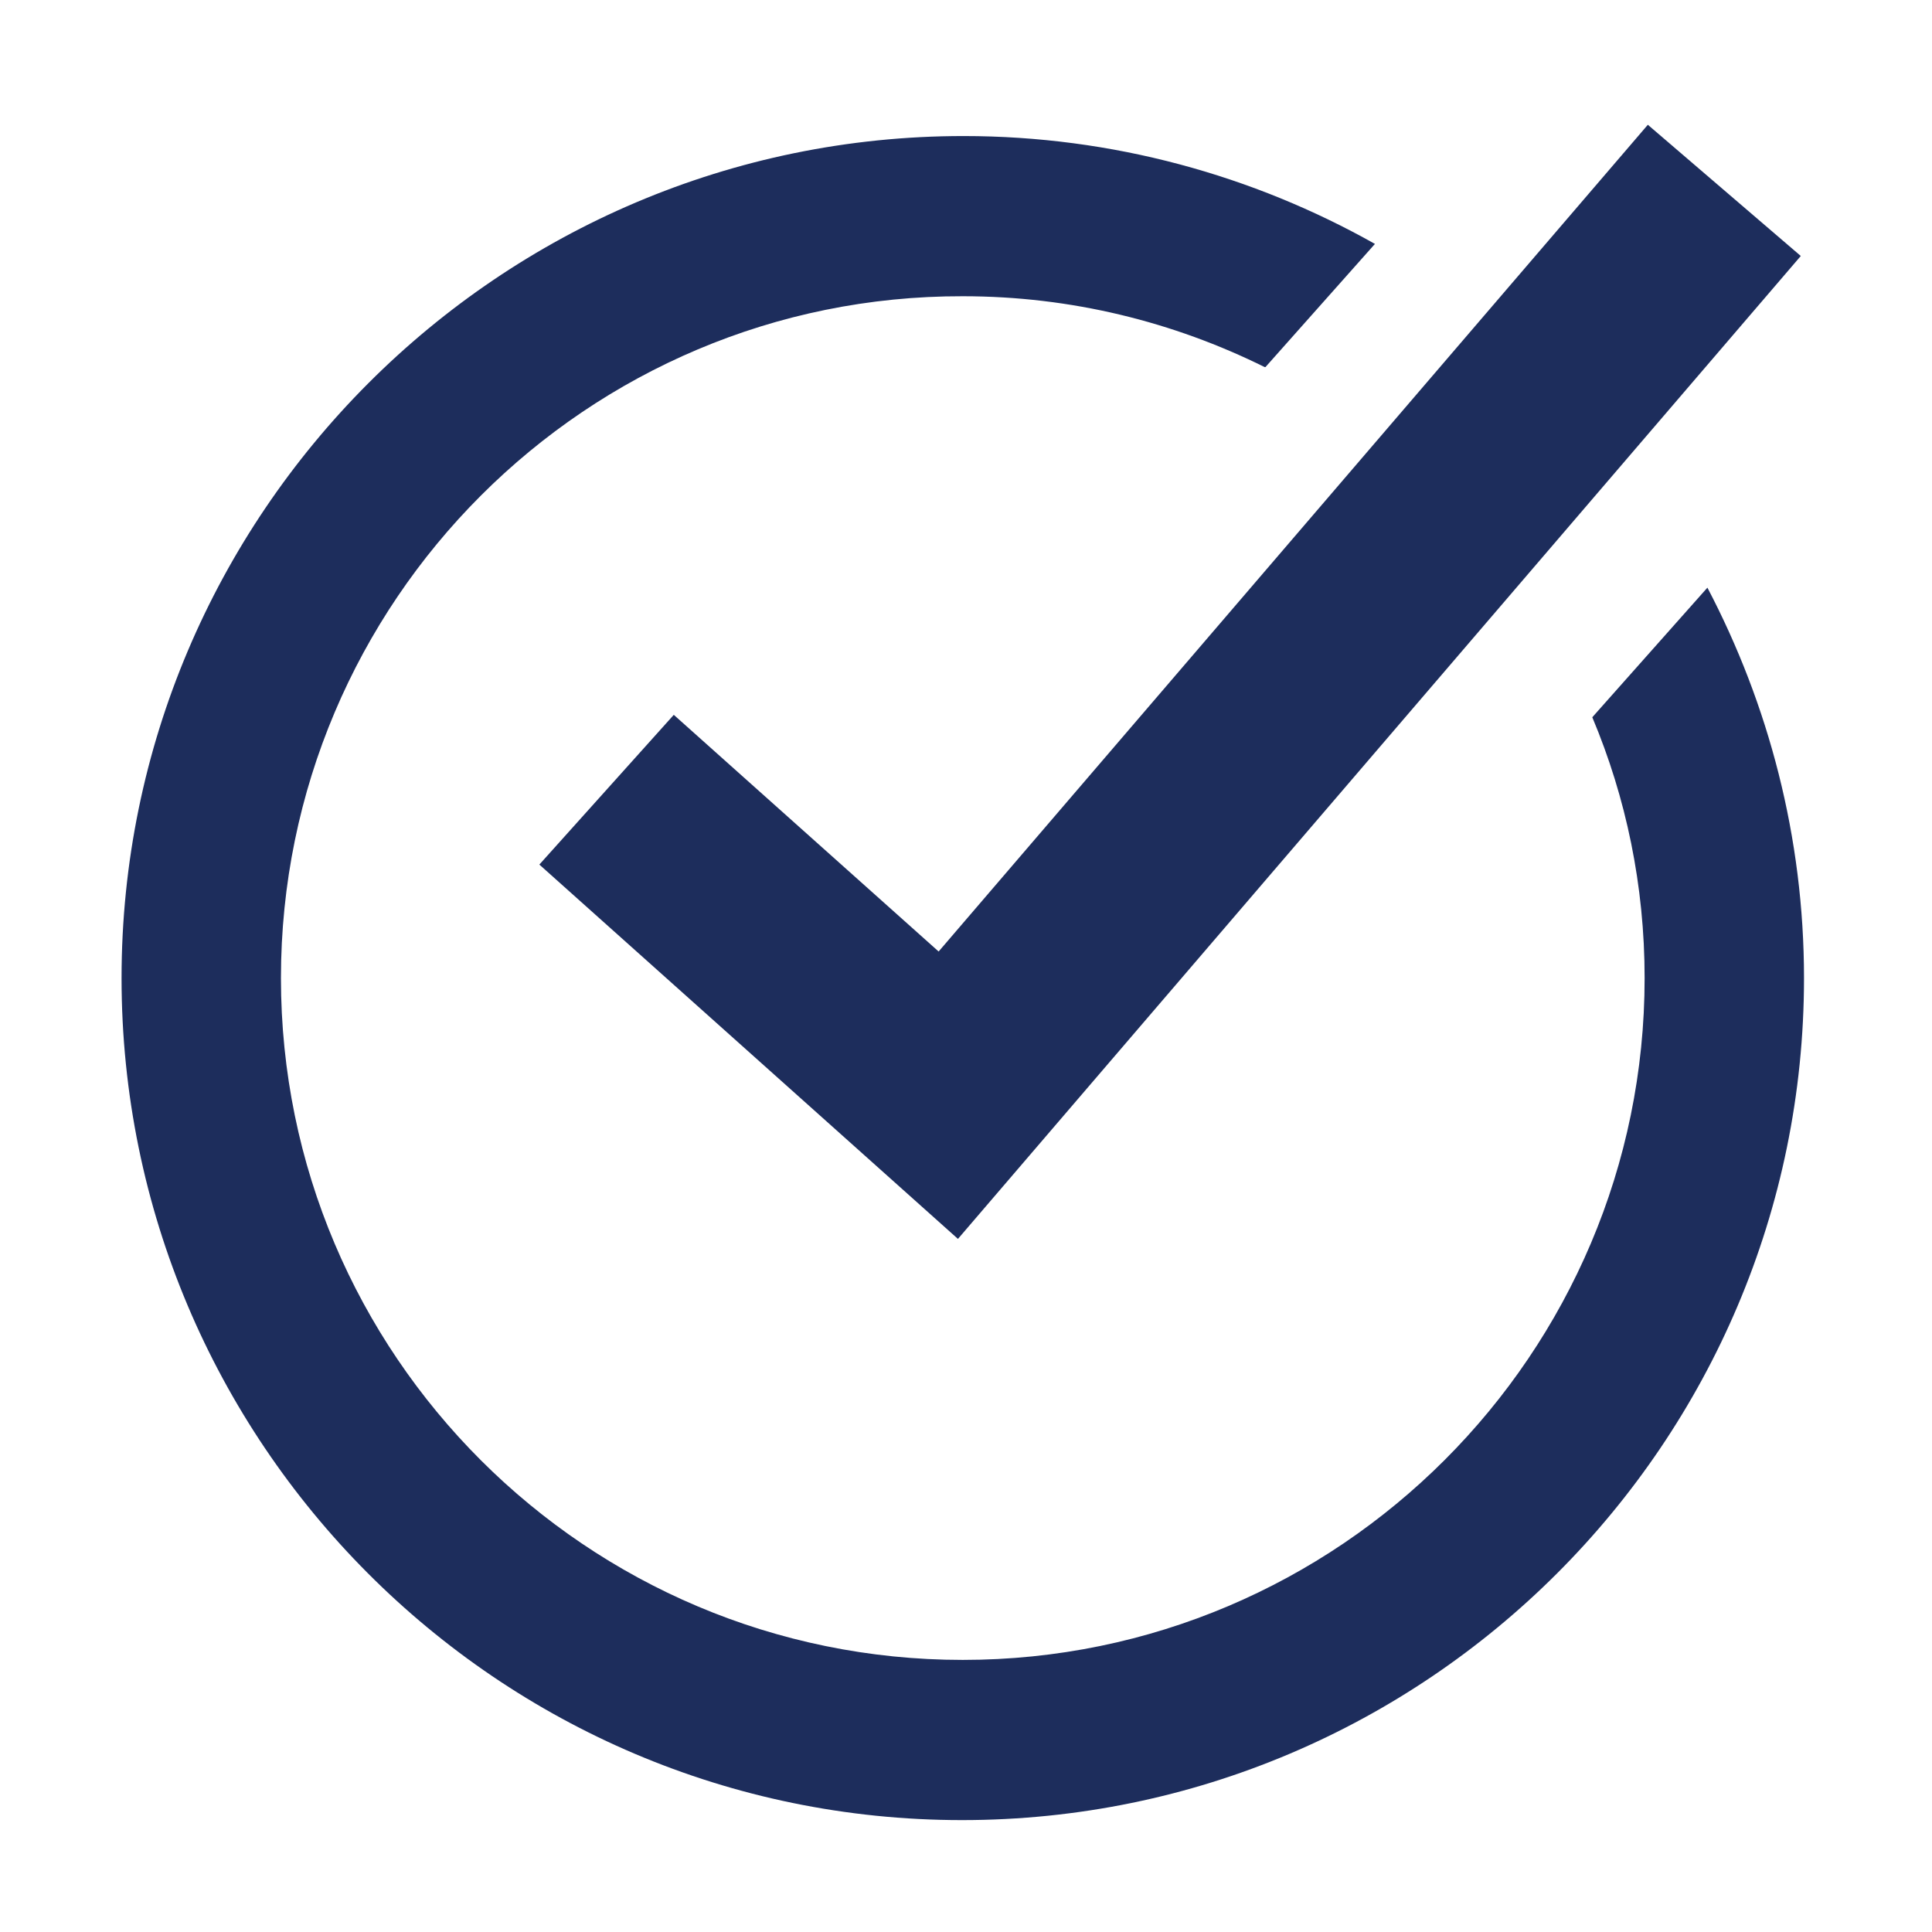 <?xml version="1.0" encoding="UTF-8"?><svg id="Layer_1" xmlns="http://www.w3.org/2000/svg" viewBox="0 0 24 24"><defs><style>.cls-1{fill:none;}.cls-1,.cls-2{stroke-width:0px;}.cls-2{fill:#1d2d5c;}</style></defs><rect class="cls-1" x="0" width="24" height="24"/><path class="cls-2" d="m15.71,4.56c-1.13-.56-2.4-.88-3.75-.88C7.29,3.67,3.49,7.47,3.49,12.15s3.8,8.47,8.47,8.47,8.47-3.8,8.47-8.47c0-1.15-.23-2.24-.65-3.24l1.43-1.61c.76,1.45,1.2,3.1,1.2,4.85,0,5.77-4.69,10.46-10.46,10.46S1.51,17.91,1.51,12.15,6.2,1.69,11.97,1.69c1.85,0,3.6.49,5.11,1.34l-1.36,1.53Z"/><polygon class="cls-2" points="11.9 15.39 6.7 10.74 8.37 8.88 11.66 11.82 20.47 1.55 22.37 3.18 11.9 15.39"/></svg>